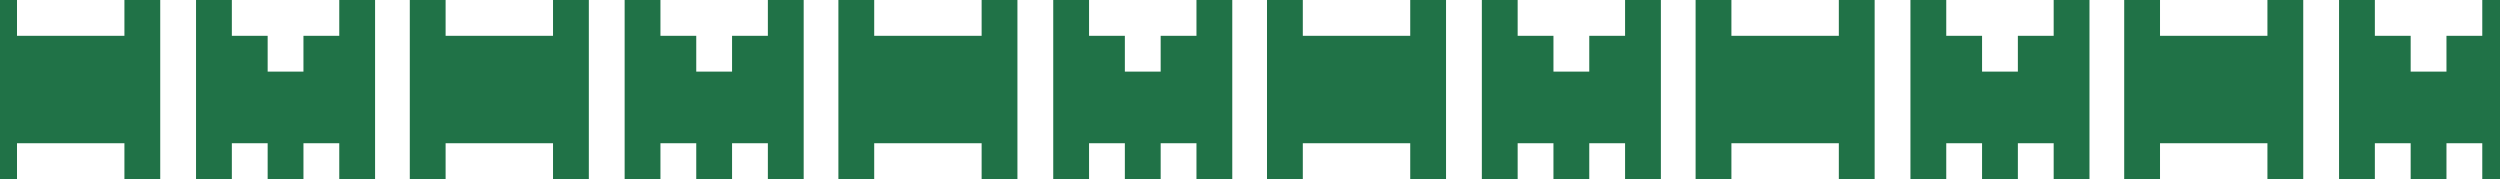 <svg width="1728" height="124" viewBox="0 0 1728 124" fill="none" xmlns="http://www.w3.org/2000/svg">
<path d="M86 0V24.75H11.75V0H-13V123.75H11.75V99H86V123.75H110.75V0H86Z" fill="#207247"/>
<path d="M234.5 0V24.75H209.75V49.5H185V24.75H160.25V0H135.5V123.75H160.25V99H185V123.75H209.75V99H234.5V123.75H259.25V0H234.5Z" fill="#207247"/>
<path d="M382.25 0V24.75H308V0H283.25V123.75H308V99H382.25V123.75H407V0H382.25Z" fill="#207247"/>
<path d="M530.75 0V24.75H506V49.5H481.25V24.75H456.5V0H431.75V123.75H456.5V99H481.25V123.75H506V99H530.75V123.75H555.5V0H530.75Z" fill="#207247"/>
<path d="M678.5 0V24.75H604.25V0H579.5V123.75H604.25V99H678.5V123.75H703.25V0H678.5Z" fill="#207247"/>
<path d="M827 0V24.75H802.25V49.5H777.5V24.75H752.75V0H728V123.75H752.75V99H777.5V123.75H802.25V99H827V123.75H851.75V0H827Z" fill="#207247"/>
<path d="M974.75 0V24.75H900.5V0H875.75V123.75H900.5V99H974.75V123.75H999.5V0H974.75Z" fill="#207247"/>
<path d="M1123.25 0V24.75H1098.5V49.5H1073.75V24.75H1049V0H1024.25V123.75H1049V99H1073.75V123.75H1098.5V99H1123.25V123.75H1148V0H1123.25Z" fill="#207247"/>
<path d="M1271 0V24.75H1196.75V0H1172V123.75H1196.75V99H1271V123.75H1295.75V0H1271Z" fill="#207247"/>
<path d="M1419.5 0V24.75H1394.75V49.5H1370V24.75H1345.25V0H1320.5V123.75H1345.25V99H1370V123.75H1394.75V99H1419.5V123.75H1444.25V0H1419.5Z" fill="#207247"/>
<path d="M1567.25 0V24.75H1493V0H1468.25V123.75H1493V99H1567.25V123.75H1592V0H1567.25Z" fill="#207247"/>
<path d="M1715.75 0V24.75H1691V49.5H1666.25V24.75H1641.5V0H1616.75V123.75H1641.5V99H1666.25V123.75H1691V99H1715.75V123.75H1740.5V0H1715.75Z" fill="#207247"/>
</svg>
